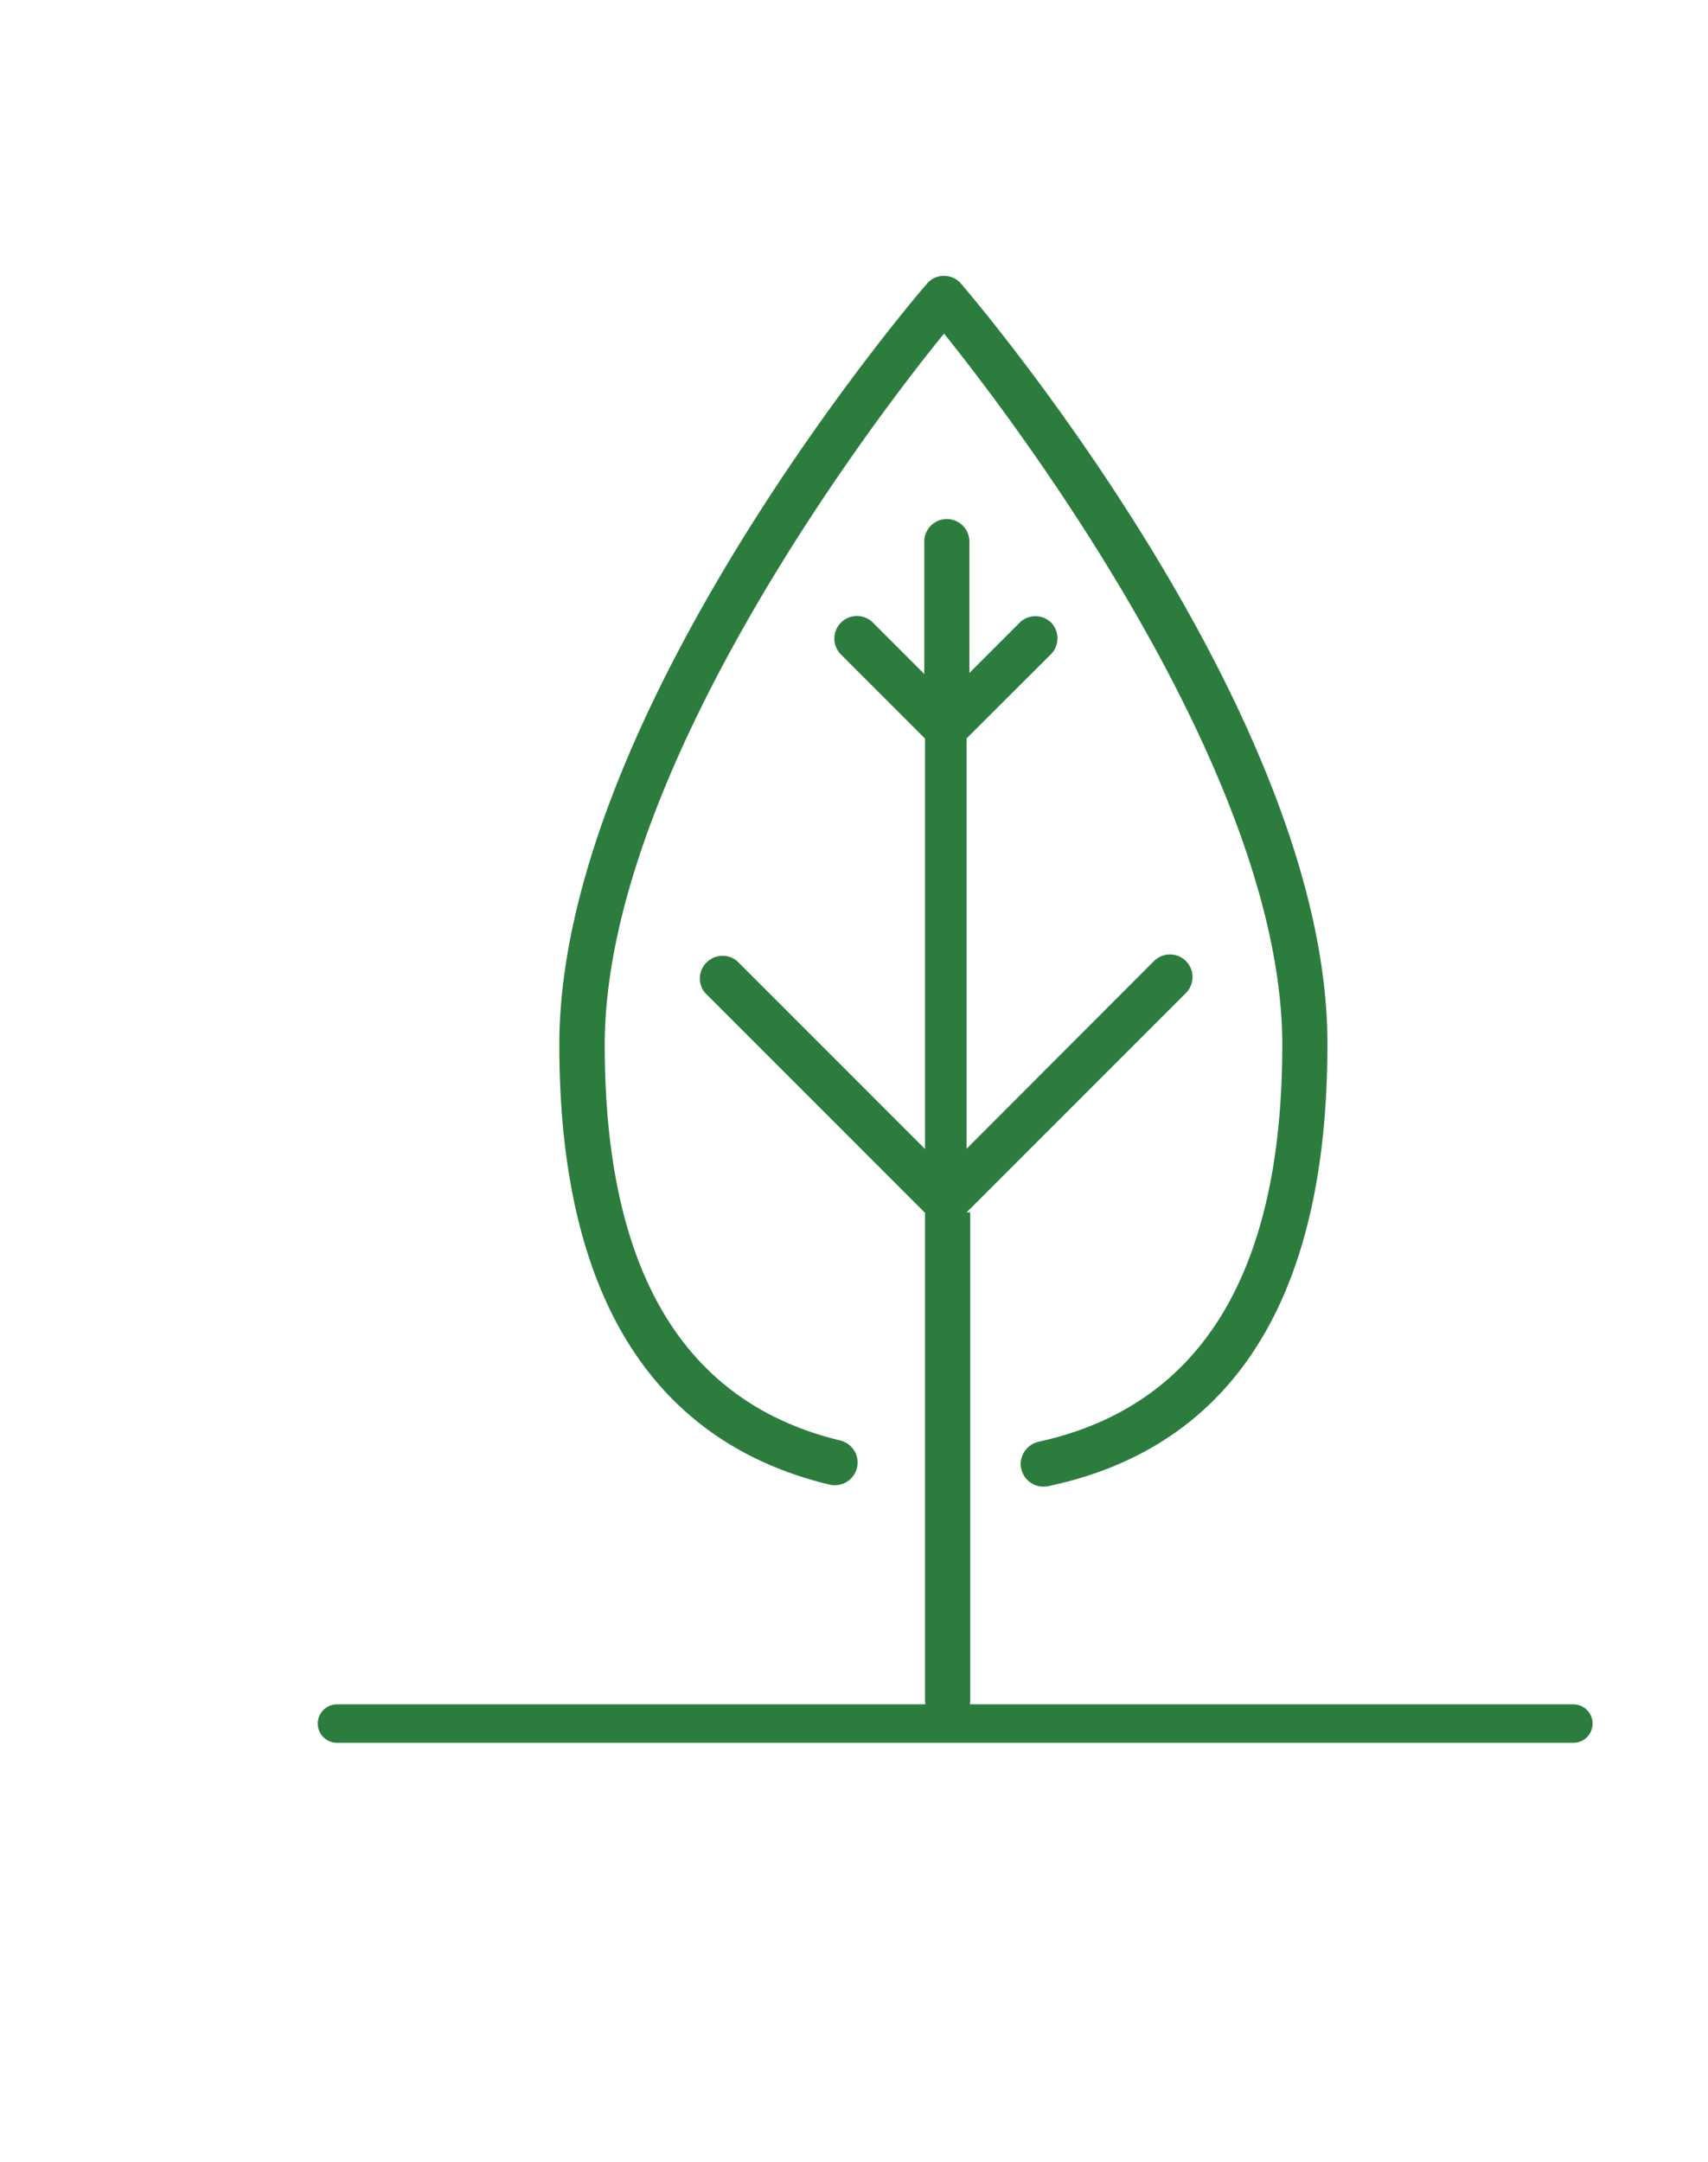<svg id="Layer_2" data-name="Layer 2" xmlns="http://www.w3.org/2000/svg" width="23.49mm" height="29.73mm" viewBox="0 0 66.6 84.28"><defs><style>.cls-1{fill:#2c7d3d;}.cls-2{fill:none;stroke:#2c7d3d;stroke-linecap:round;stroke-linejoin:round;stroke-width:1.5px;}</style></defs><title>LeafGrowing_Icon</title><path class="cls-1" d="M37.69,47.26l8.55-8.55A.88.88,0,0,0,45,37.46h0l-7.31,7.32v-16L41,25.48a.89.89,0,0,0,0-1.2.88.88,0,0,0-1.2-.05l-2,2V21.11a.88.88,0,0,0-1.76,0v5.16l-2-2a.88.88,0,0,0-1.25,1.24l3.28,3.28v16l-7.32-7.32a.88.88,0,0,0-1.2.05.87.87,0,0,0-.05,1.19l8.57,8.57v19a.87.87,0,0,0,.88.88.87.87,0,0,0,.88-.88V47.26Z"/><path class="cls-1" d="M37.48,11.06a.87.87,0,0,0-.67-.31.85.85,0,0,0-.67.31c-.59.67-14.33,16.83-14.33,29.67,0,11.47,5,15.81,10.52,17.14a.89.89,0,0,0,1.11-.81v0a.89.89,0,0,0-.69-.91q-9.16-2.22-9.17-15.4C23.58,30.15,34,16.45,36.81,13,39.59,16.45,50,30.2,50,40.73c0,8.91-3.18,14.08-9.49,15.47a.9.9,0,0,0-.71.84h0a.89.89,0,0,0,1.09.89c5.64-1.19,10.87-5.42,10.87-17.21C51.8,27.89,38.06,11.74,37.48,11.06Z"/><line class="cls-2" x1="13.14" y1="67.19" x2="61.35" y2="67.19"/></svg>